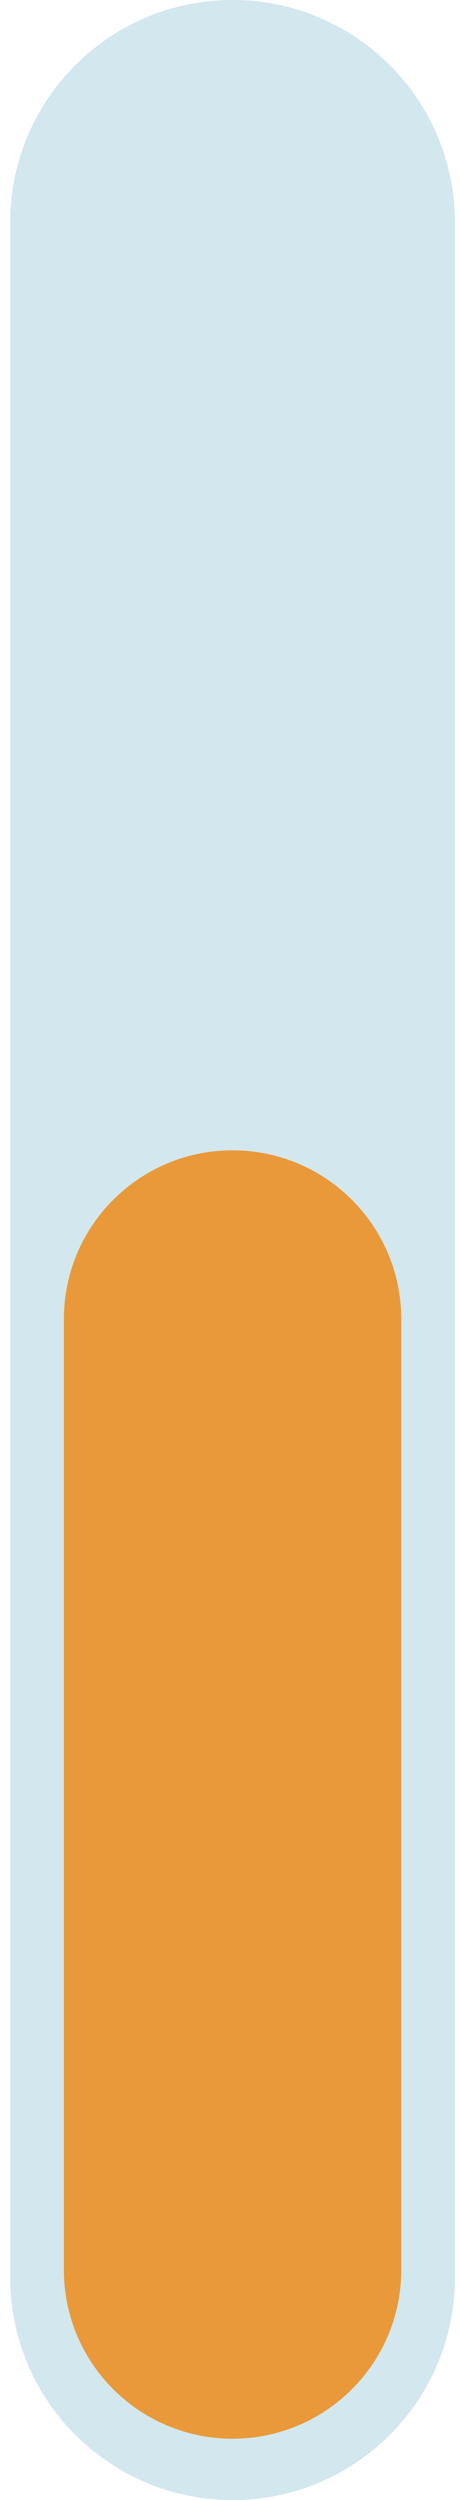 <svg width="30" height="163" viewBox="0 0 30 163" fill="none" xmlns="http://www.w3.org/2000/svg">
<path d="M0.667 14.5C0.667 6.492 7.159 0 15.167 0C23.175 0 29.667 6.492 29.667 14.5V148.5C29.667 156.508 23.175 163 15.167 163C7.159 163 0.667 156.508 0.667 148.5V14.5Z" fill="#107FA6" fill-opacity="0.19"/>
<path d="M4.167 86C4.167 79.925 9.092 75 15.167 75C21.242 75 26.167 79.925 26.167 86V148C26.167 154.075 21.242 159 15.167 159C9.092 159 4.167 154.075 4.167 148V86Z" fill="#E99939"/>
</svg>

